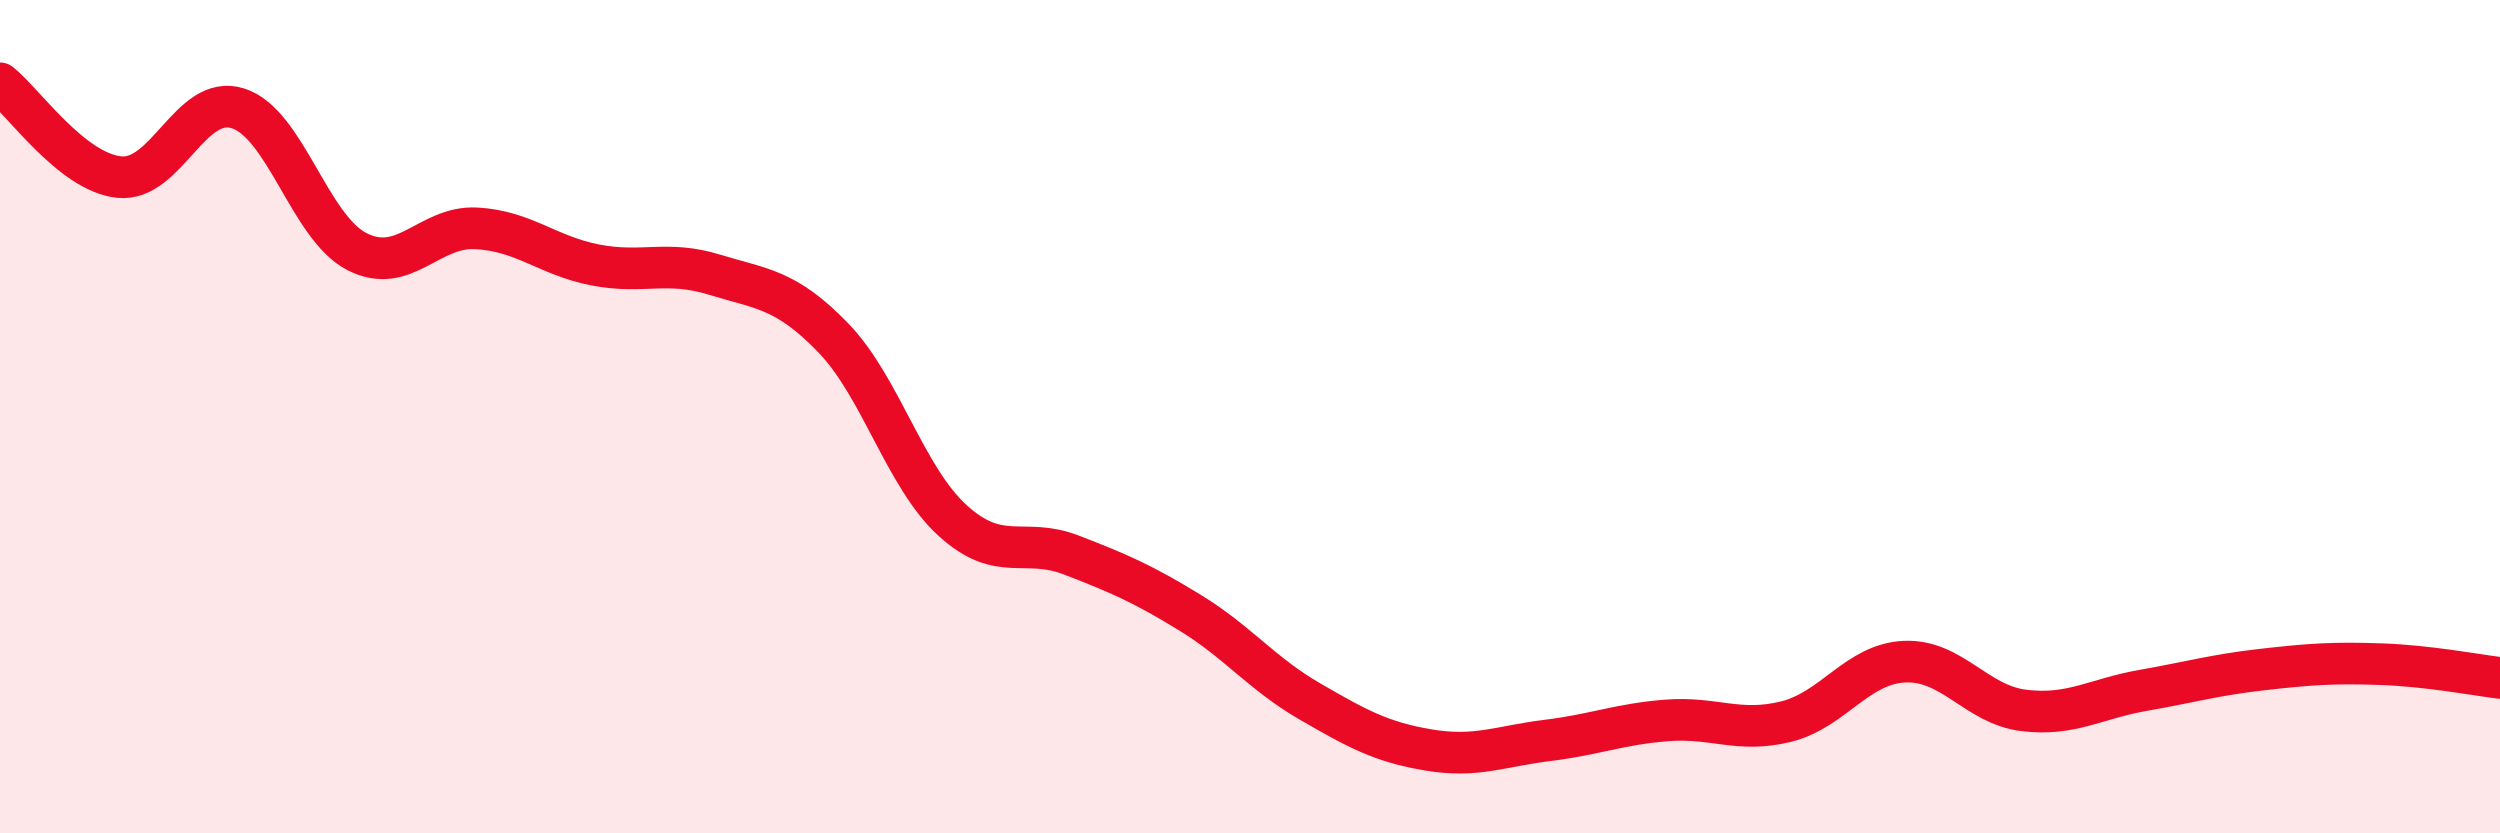 
    <svg width="60" height="20" viewBox="0 0 60 20" xmlns="http://www.w3.org/2000/svg">
      <path
        d="M 0,2 C 0.57,2.45 1.72,4.13 2.86,4.25 C 4,4.37 4.57,2.24 5.71,2.6 C 6.85,2.96 7.43,5.46 8.57,6.04 C 9.71,6.62 10.29,5.42 11.43,5.48 C 12.57,5.54 13.15,6.14 14.29,6.36 C 15.43,6.58 16,6.24 17.14,6.59 C 18.28,6.94 18.86,6.93 20,8.11 C 21.14,9.29 21.72,11.45 22.86,12.49 C 24,13.53 24.57,12.88 25.71,13.32 C 26.85,13.76 27.43,14.01 28.57,14.71 C 29.71,15.41 30.29,16.17 31.43,16.83 C 32.57,17.49 33.15,17.81 34.29,18 C 35.43,18.19 36,17.91 37.14,17.77 C 38.28,17.63 38.86,17.38 40,17.29 C 41.14,17.2 41.72,17.6 42.86,17.32 C 44,17.04 44.57,15.93 45.71,15.88 C 46.85,15.83 47.43,16.91 48.57,17.05 C 49.71,17.19 50.29,16.77 51.43,16.57 C 52.57,16.37 53.15,16.2 54.29,16.07 C 55.43,15.94 56,15.9 57.14,15.94 C 58.28,15.98 59.43,16.2 60,16.27L60 20L0 20Z"
        fill="#EB0A25"
        opacity="0.1"
        stroke-linecap="round"
        stroke-linejoin="round"
      />
      <path
        d="M 0,2 C 0.57,2.45 1.72,4.13 2.86,4.25 C 4,4.37 4.57,2.24 5.71,2.6 C 6.85,2.96 7.43,5.46 8.57,6.04 C 9.71,6.62 10.29,5.42 11.43,5.48 C 12.57,5.54 13.15,6.14 14.29,6.36 C 15.43,6.58 16,6.24 17.14,6.59 C 18.28,6.94 18.86,6.93 20,8.11 C 21.14,9.29 21.72,11.45 22.86,12.49 C 24,13.53 24.57,12.88 25.71,13.32 C 26.85,13.76 27.43,14.01 28.57,14.71 C 29.71,15.41 30.29,16.17 31.43,16.83 C 32.57,17.49 33.15,17.81 34.29,18 C 35.43,18.19 36,17.91 37.14,17.77 C 38.28,17.63 38.86,17.38 40,17.29 C 41.14,17.2 41.72,17.6 42.86,17.32 C 44,17.04 44.57,15.93 45.71,15.88 C 46.85,15.83 47.43,16.91 48.57,17.05 C 49.71,17.19 50.29,16.77 51.43,16.57 C 52.57,16.37 53.15,16.2 54.29,16.07 C 55.43,15.94 56,15.9 57.14,15.94 C 58.28,15.98 59.43,16.2 60,16.27"
        stroke="#EB0A25"
        stroke-width="1"
        fill="none"
        stroke-linecap="round"
        stroke-linejoin="round"
      />
    </svg>
  